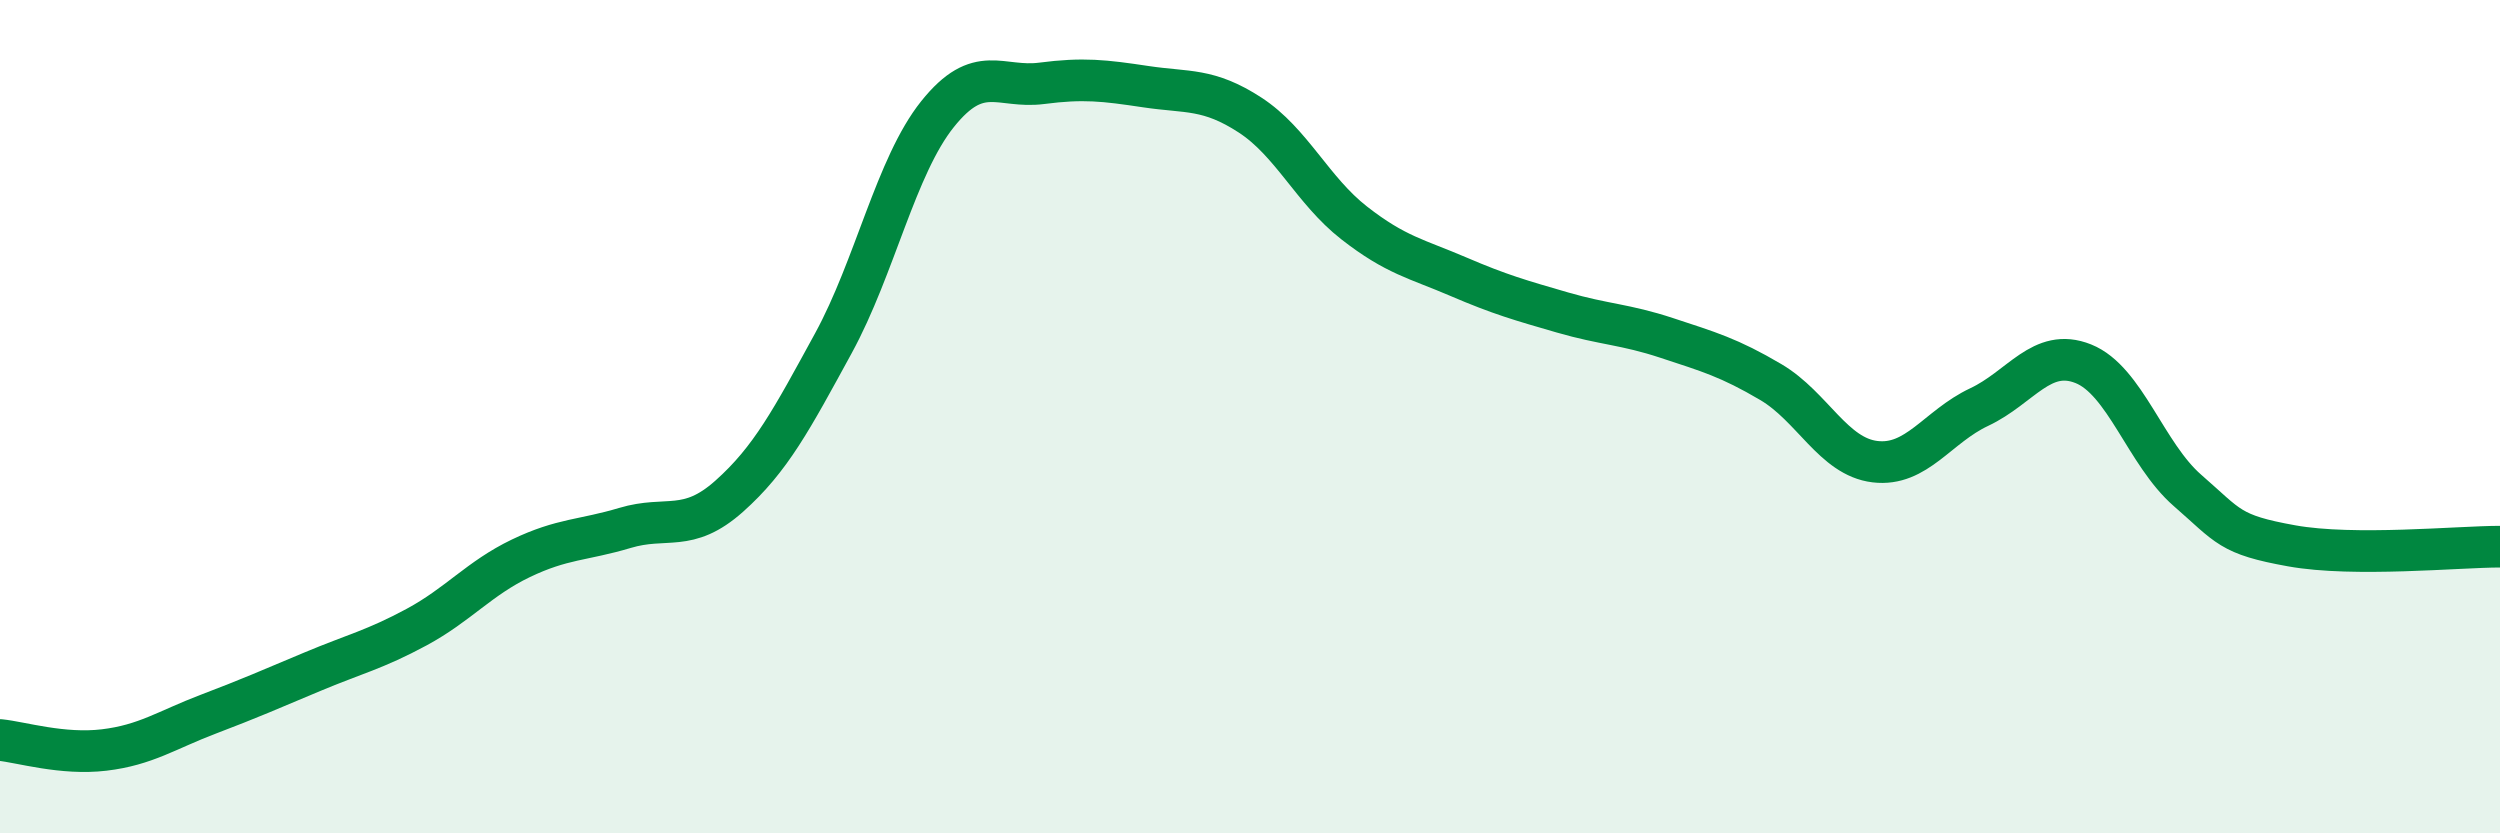 
    <svg width="60" height="20" viewBox="0 0 60 20" xmlns="http://www.w3.org/2000/svg">
      <path
        d="M 0,17.76 C 0.5,17.81 1.5,18.12 2.5,18 C 3.5,17.88 4,17.52 5,17.14 C 6,16.76 6.5,16.54 7.5,16.12 C 8.5,15.7 9,15.59 10,15.05 C 11,14.51 11.5,13.88 12.5,13.4 C 13.5,12.92 14,12.97 15,12.67 C 16,12.37 16.5,12.8 17.5,11.91 C 18.5,11.02 19,10.07 20,8.24 C 21,6.41 21.5,3.99 22.5,2.74 C 23.5,1.49 24,2.13 25,2 C 26,1.87 26.5,1.93 27.5,2.08 C 28.5,2.23 29,2.11 30,2.76 C 31,3.41 31.5,4.57 32.5,5.35 C 33.5,6.13 34,6.21 35,6.64 C 36,7.07 36.5,7.21 37.5,7.5 C 38.5,7.79 39,7.78 40,8.11 C 41,8.44 41.5,8.58 42.5,9.17 C 43.5,9.76 44,10.96 45,11.08 C 46,11.2 46.5,10.24 47.5,9.77 C 48.5,9.3 49,8.33 50,8.73 C 51,9.13 51.5,10.9 52.5,11.77 C 53.5,12.64 53.5,12.83 55,13.1 C 56.5,13.37 59,13.12 60,13.12L60 20L0 20Z"
        fill="#008740"
        opacity="0.1"
        stroke-linecap="round"
        stroke-linejoin="round"
      />
      <path
        d="M 0,17.76 C 0.5,17.81 1.5,18.12 2.5,18 C 3.5,17.88 4,17.52 5,17.14 C 6,16.76 6.5,16.54 7.5,16.12 C 8.5,15.7 9,15.59 10,15.05 C 11,14.51 11.5,13.88 12.5,13.4 C 13.5,12.92 14,12.97 15,12.67 C 16,12.37 16.5,12.8 17.5,11.91 C 18.5,11.02 19,10.07 20,8.24 C 21,6.41 21.5,3.99 22.5,2.74 C 23.5,1.49 24,2.13 25,2 C 26,1.87 26.5,1.93 27.5,2.08 C 28.5,2.23 29,2.11 30,2.76 C 31,3.41 31.5,4.57 32.5,5.35 C 33.5,6.13 34,6.21 35,6.64 C 36,7.07 36.5,7.21 37.5,7.5 C 38.5,7.79 39,7.78 40,8.11 C 41,8.44 41.5,8.58 42.5,9.17 C 43.5,9.76 44,10.96 45,11.08 C 46,11.2 46.5,10.24 47.5,9.77 C 48.5,9.3 49,8.33 50,8.73 C 51,9.13 51.5,10.9 52.5,11.77 C 53.5,12.64 53.5,12.83 55,13.1 C 56.5,13.37 59,13.12 60,13.12"
        stroke="#008740"
        stroke-width="1"
        fill="none"
        stroke-linecap="round"
        stroke-linejoin="round"
      />
    </svg>
  